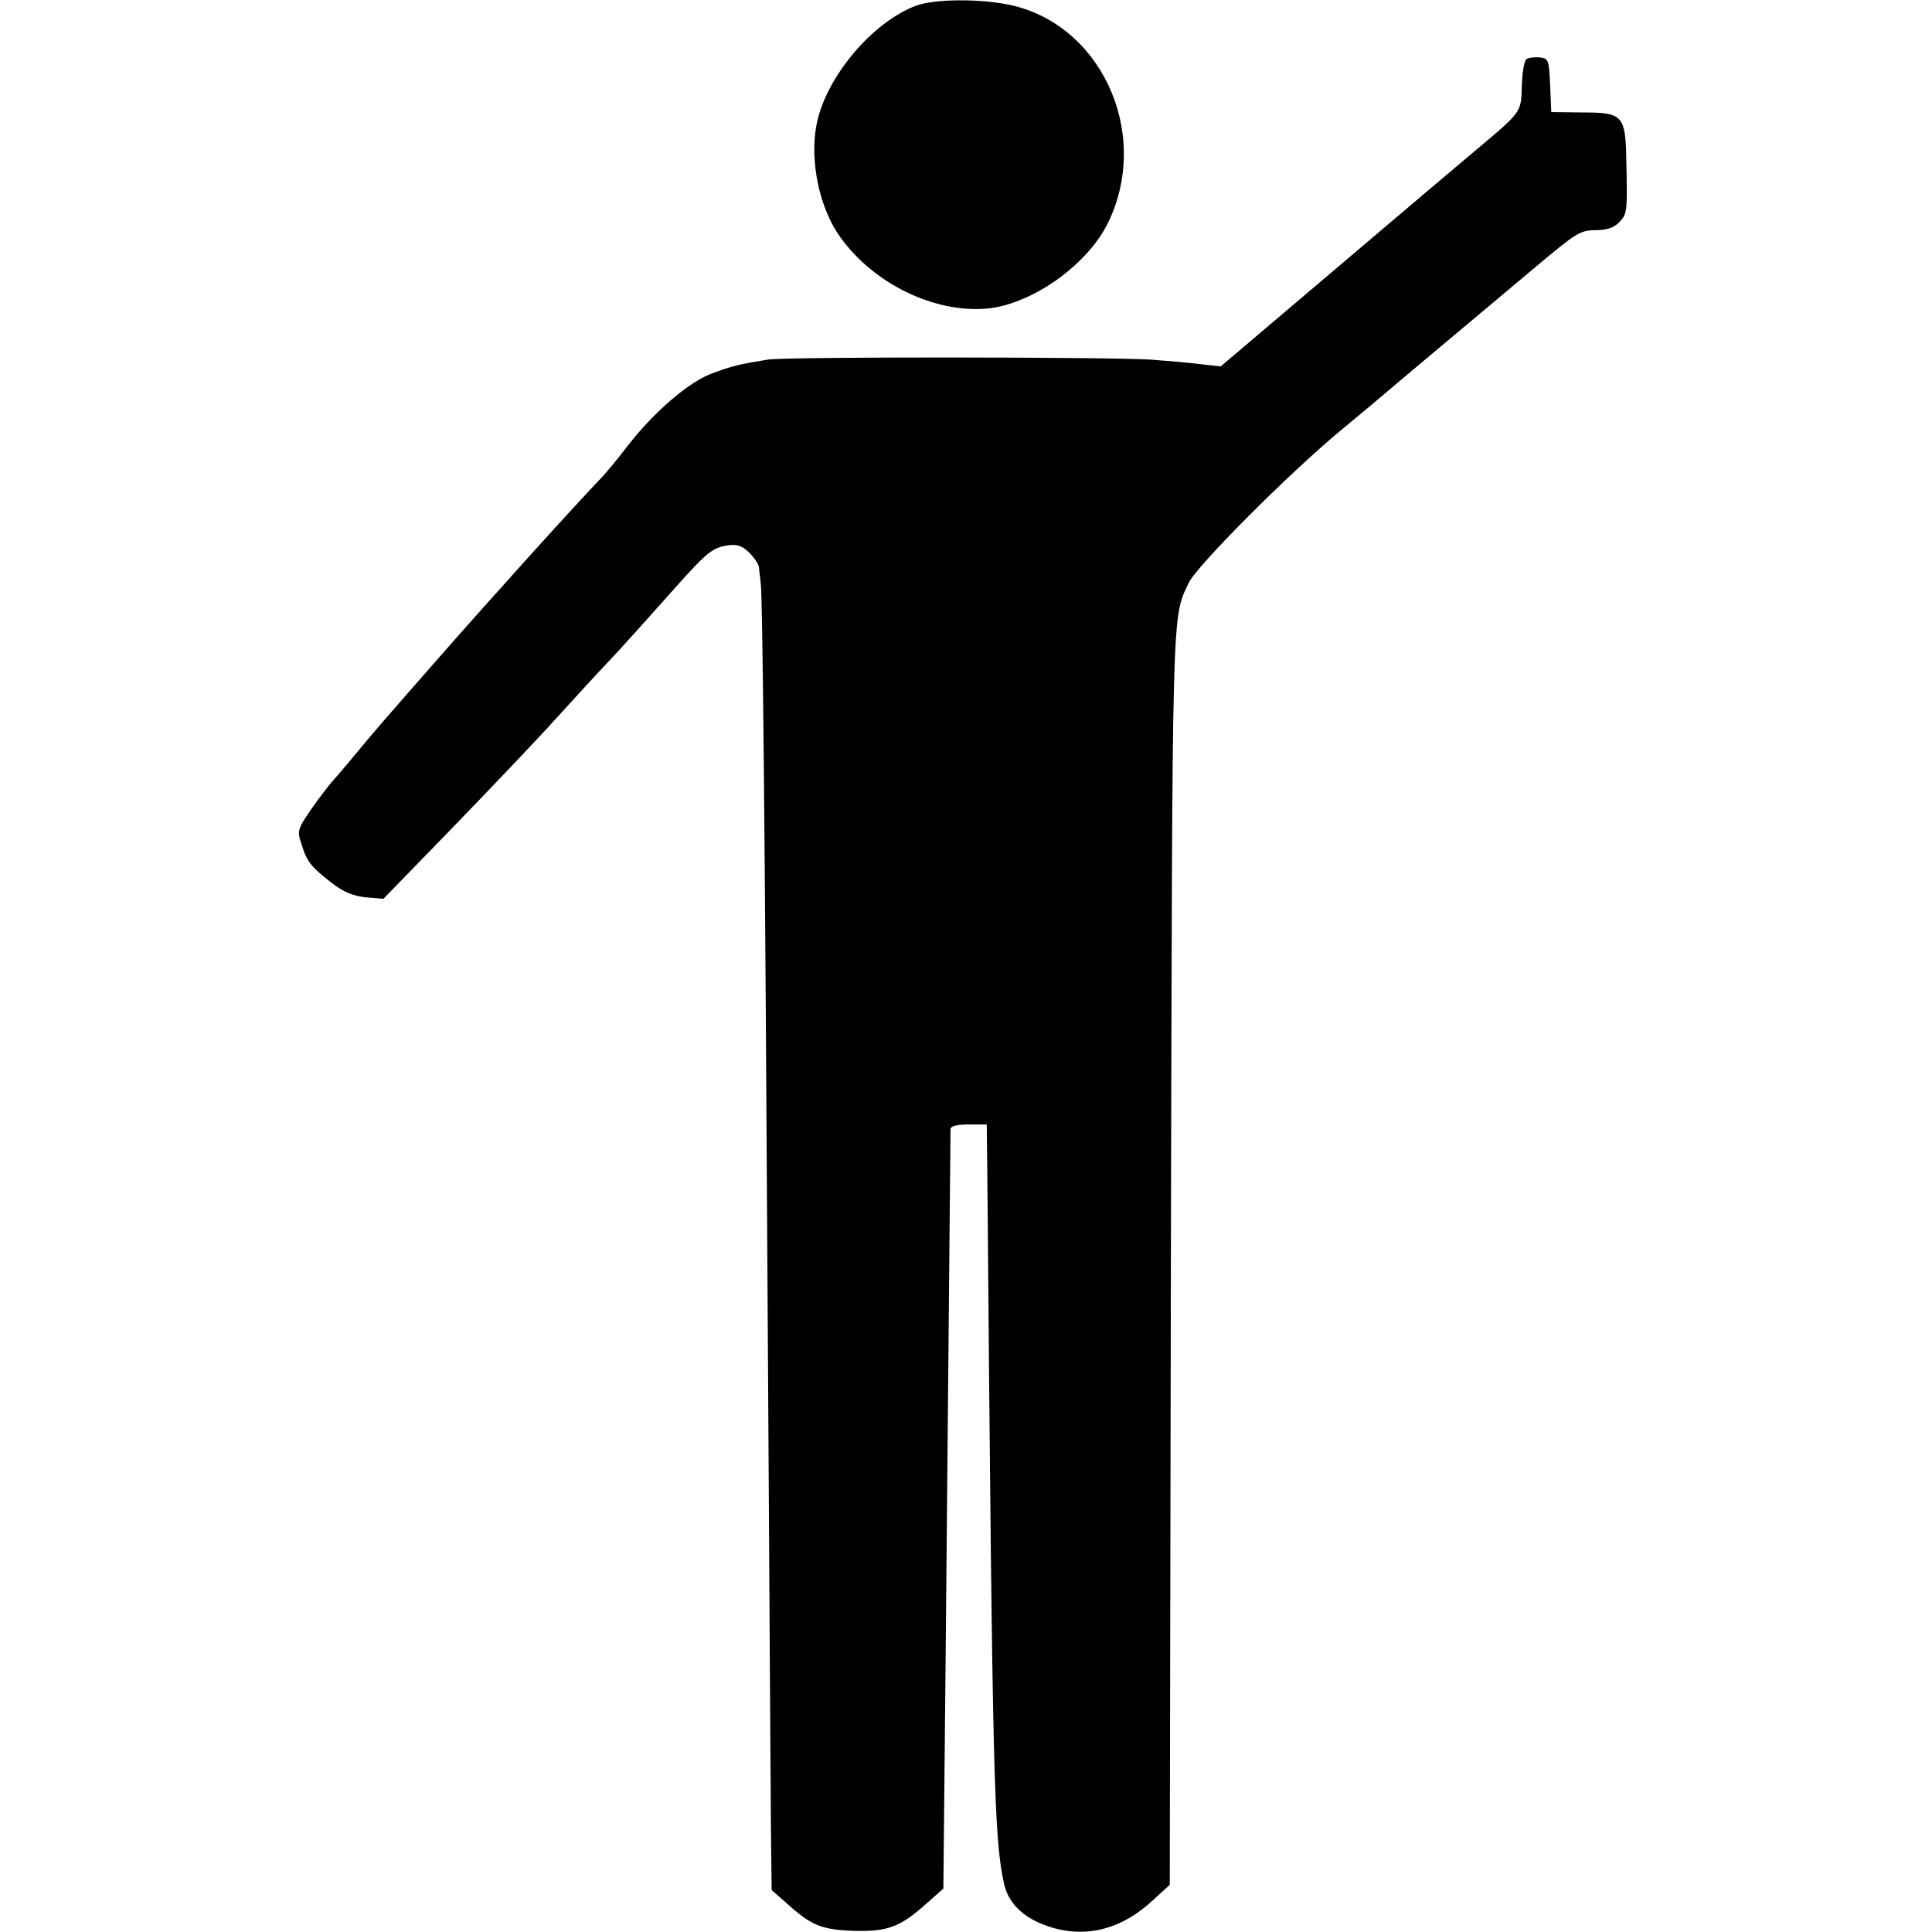 <?xml version="1.0" standalone="no"?>
<!DOCTYPE svg PUBLIC "-//W3C//DTD SVG 20010904//EN"
 "http://www.w3.org/TR/2001/REC-SVG-20010904/DTD/svg10.dtd">
<svg version="1.0" xmlns="http://www.w3.org/2000/svg"
 width="512pt" height="512pt" viewBox="0 0 512 512"
 preserveAspectRatio="xMidYMid meet">
<g transform="translate(0,512) scale(0.1,-0.1)"
fill="#000000" stroke="none">
<path d="M2428 5105 c-116 -43 -240 -190 -264 -315 -19 -97 8 -224 64 -300 88
-122 247 -199 385 -188 121 10 273 118 326 233 112 239 -26 529 -273 574 -80
15 -192 13 -238 -4z"/>
<path d="M4045 4963 c-6 -5 -11 -37 -12 -71 -2 -71 1 -67 -128 -175 -83 -70
-95 -80 -419 -355 l-251 -213 -55 6 c-30 4 -89 9 -130 12 -110 7 -968 8 -1015
0 -75 -12 -96 -17 -149 -37 -62 -23 -154 -103 -223 -192 -25 -33 -58 -73 -72
-87 -71 -74 -284 -310 -421 -466 -171 -195 -169 -193 -225 -260 -27 -33 -58
-69 -68 -80 -9 -11 -34 -43 -54 -72 -34 -50 -36 -55 -24 -90 14 -46 24 -59 79
-102 32 -25 57 -35 91 -39 l47 -4 174 179 c96 99 213 222 260 273 85 93 107
118 188 204 24 26 84 93 134 149 102 115 115 126 159 132 23 3 37 -2 55 -20
13 -13 24 -30 25 -37 1 -7 3 -26 5 -43 5 -38 11 -619 19 -2025 4 -608 7 -1180
8 -1272 l2 -167 40 -35 c65 -59 92 -70 179 -73 89 -2 122 10 193 74 l43 38 6
610 c7 785 13 1387 13 1403 1 8 17 12 49 12 l47 0 2 -183 c13 -1553 17 -1708
44 -1830 13 -56 58 -96 133 -117 92 -25 182 0 261 74 l45 41 3 1665 c4 1744 2
1689 47 1785 21 45 264 289 405 406 50 41 101 84 115 96 23 20 120 101 400
336 106 89 118 97 158 97 29 0 48 6 62 20 22 22 23 26 20 160 -2 125 -8 132
-118 132 l-81 1 -3 71 c-3 67 -4 71 -28 74 -14 1 -30 -1 -35 -5z"/>
</g>
</svg>
